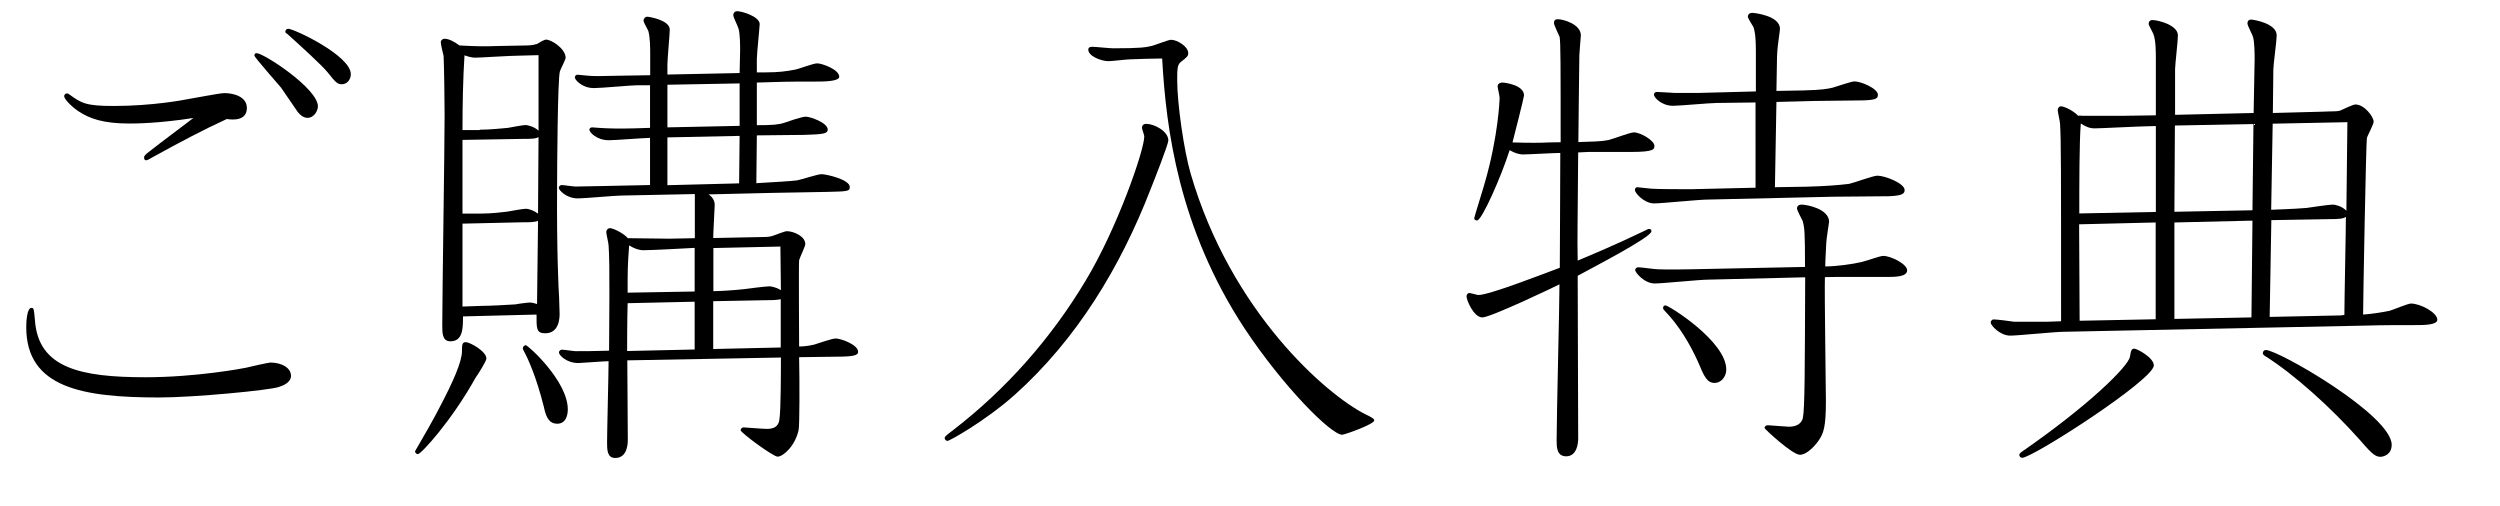 <?xml version="1.0" encoding="utf-8"?>
<!-- Generator: Adobe Illustrator 24.0.1, SVG Export Plug-In . SVG Version: 6.00 Build 0)  -->
<svg version="1.0" id="レイヤー_1" xmlns="http://www.w3.org/2000/svg" xmlns:xlink="http://www.w3.org/1999/xlink" x="0px"
	 y="0px" width="149.57px" height="30.28px" viewBox="0 0 149.57 30.28" enable-background="new 0 0 149.57 30.28"
	 xml:space="preserve">
<g>
	<path d="M2.09,19.16c0.2,2.86,2.72,3.41,6.62,3.41c2.98,0,5.79-0.52,6.01-0.57c0.23-0.06,1.35-0.31,1.46-0.31
		c0.63,0,1.23,0.29,1.23,0.8c0,0.37-0.43,0.57-0.72,0.66c-0.57,0.2-5.1,0.63-7.16,0.63c-4.58,0-7.96-0.57-7.96-4.21
		c0-0.26,0.03-1.15,0.31-1.15C2.03,18.42,2.03,18.5,2.09,19.16z M7.73,7.39c-1.55,0-2.38-0.29-3.06-0.75
		C4.18,6.3,3.84,5.9,3.84,5.76c0-0.09,0.06-0.17,0.17-0.17c0.06,0,0.09,0.03,0.14,0.06c0.72,0.52,0.97,0.69,2.66,0.69
		c2.32,0,4.24-0.37,4.38-0.4c0.4-0.06,1.95-0.37,2.23-0.37c0.54,0,1.35,0.2,1.35,0.89c0,0.77-0.83,0.72-1.2,0.66
		c-1.32,0.6-2.89,1.43-4.3,2.21c-0.4,0.23-0.46,0.26-0.54,0.26S8.62,9.51,8.62,9.4c0-0.06,0.06-0.14,0.32-0.34
		c0.72-0.57,1.89-1.43,2.63-2C9.42,7.39,8.08,7.39,7.73,7.39z M15.35,3.18c0.43,0,3.67,2.12,3.67,3.18c0,0.23-0.2,0.69-0.63,0.69
		c-0.23,0-0.43-0.17-0.57-0.34c-0.17-0.23-0.83-1.23-1-1.46c-0.26-0.31-1.6-1.83-1.6-1.92S15.26,3.18,15.35,3.18z M17.07,1.89
		c0-0.09,0.09-0.17,0.17-0.17c0.34,0,3.75,1.6,3.75,2.72c0,0.29-0.2,0.6-0.54,0.6c-0.23,0-0.34-0.06-0.83-0.69
		c-0.34-0.43-1.63-1.6-2.43-2.32C17.1,1.98,17.07,1.95,17.07,1.89z"/>
	<path d="M29.1,21.45c0,0.17-0.54,1-0.66,1.17c-1.4,2.52-3.24,4.55-3.44,4.55c-0.09,0-0.17-0.09-0.17-0.17
		c0.52-0.89,1.17-2.03,1.43-2.55c0.86-1.63,1.38-2.81,1.38-3.46c0-0.34,0-0.52,0.23-0.52C28.13,20.48,29.1,21.02,29.1,21.45z
		 M27.7,18.93c0,0.69,0,1.49-0.75,1.49c-0.49,0-0.49-0.49-0.49-0.95c0-1.8,0.14-10.6,0.14-12.6c0-0.75-0.03-2.95-0.06-3.52
		c-0.03-0.12-0.17-0.69-0.17-0.83c0-0.09,0.09-0.2,0.23-0.2c0.23,0,0.54,0.14,0.89,0.4c1.17,0.06,1.4,0.06,2.43,0.03l1.58-0.03
		c0.32,0,0.52-0.06,0.63-0.09c0.14-0.09,0.43-0.26,0.54-0.26c0.32,0,1.17,0.54,1.17,1.09c0,0.11-0.31,0.69-0.34,0.8
		c-0.14,0.4-0.17,5.99-0.17,6.87c-0.03,3.81,0.09,6.27,0.12,6.67c0,0.12,0.03,0.83,0.03,0.97c0,0.2,0,1.17-0.86,1.17
		c-0.54,0-0.52-0.29-0.52-1.12L27.7,18.93z M28.7,7.76c0.69,0,1.38-0.09,1.69-0.11c0.17-0.03,0.89-0.17,1.06-0.17
		c0.09,0,0.52,0.09,0.77,0.34V3.3l-1.17,0.03c-0.52,0-2.29,0.12-2.63,0.12c-0.2,0-0.4-0.06-0.63-0.14
		c-0.09,1.38-0.12,2.98-0.12,4.47H28.7z M28.7,12.78c0.75,0,1.38-0.09,1.66-0.12c0.17-0.03,0.92-0.17,1.09-0.17
		c0.23,0,0.54,0.14,0.74,0.29c0-0.97,0.03-4.1,0.03-4.58c-0.17,0.09-0.26,0.11-1,0.11l-3.55,0.06v4.41H28.7z M28.81,18.3
		c0.49,0,1.58-0.06,2.03-0.09c0.11-0.03,0.74-0.11,0.86-0.11c0.14,0,0.23,0.03,0.43,0.09l0.06-4.98c-0.2,0.09-0.52,0.09-0.97,0.09
		l-3.55,0.08v4.96L28.81,18.3z M31.45,20.65c0.14,0,2.52,2.15,2.52,3.84c0,0.31-0.09,0.86-0.63,0.86c-0.54,0-0.69-0.49-0.8-1
		c-0.46-1.83-0.95-2.89-1.2-3.35c-0.06-0.12-0.06-0.12-0.06-0.17C31.28,20.74,31.39,20.65,31.45,20.65z M42.39,11.63
		c0.14,0.09,0.37,0.29,0.37,0.63c0,0.14-0.09,1.66-0.09,1.98l3.01-0.06c0.31,0,0.46-0.03,0.69-0.12c0.09-0.03,0.6-0.23,0.69-0.23
		c0.43,0,1.12,0.31,1.12,0.77c0,0.14-0.34,0.83-0.37,0.97c-0.03,0.23,0,4.67,0,5.16c0.23,0,0.54-0.03,0.89-0.11
		c0.2-0.06,1.09-0.37,1.29-0.37c0.32,0,1.35,0.37,1.35,0.8c0,0.2-0.23,0.29-1.32,0.29c-0.31,0-1.86,0.03-2.21,0.03
		c0.03,1.46,0.03,4.07-0.03,4.35c-0.2,0.95-0.92,1.6-1.26,1.6c-0.26,0-2.21-1.43-2.21-1.58c0-0.09,0.09-0.17,0.17-0.17
		s1.17,0.09,1.4,0.09c0.66,0,0.72-0.37,0.75-0.57c0.09-0.54,0.09-2.98,0.09-3.7l-9.19,0.17c0,0.69,0.03,3.98,0.03,4.75
		c0,0.17,0,1.09-0.75,1.09c-0.49,0-0.49-0.49-0.49-0.95c0-0.69,0.09-4.09,0.09-4.84c-0.29,0-1.63,0.11-1.8,0.11
		c-0.75,0-1.17-0.49-1.17-0.63c0-0.11,0.12-0.17,0.17-0.17c0.14,0,0.72,0.09,0.83,0.09c0.57,0,1.06,0,2-0.03
		c0-1.35,0.06-5.21-0.03-6.3c0-0.12-0.14-0.69-0.14-0.8c0-0.11,0.09-0.23,0.23-0.23c0.2,0,0.86,0.34,1.06,0.6
		c0.34,0,2.09,0.03,2.49,0.03l1.52-0.03v-2.64l-4.41,0.09c-0.37,0-2.18,0.17-2.58,0.17c-0.72,0-1.15-0.51-1.15-0.63
		c0-0.09,0.09-0.17,0.17-0.17c0.12,0,0.69,0.09,0.83,0.09c0.49,0,1.12-0.03,1.63-0.03l2.83-0.06V8.25c-0.34,0-2.09,0.14-2.46,0.14
		c-0.75,0-1.17-0.49-1.17-0.63c0-0.09,0.09-0.14,0.17-0.14c0.06,0,0.34,0.03,0.4,0.03c0.43,0.03,1.15,0.06,2.09,0.03l0.97-0.03V5.1
		h-0.77c-0.34,0-2.15,0.17-2.58,0.17c-0.75,0-1.15-0.52-1.15-0.63c0-0.09,0.06-0.17,0.17-0.17c0.09,0,0.54,0.06,0.63,0.06
		c0.31,0.03,0.69,0.03,1.83,0L38.9,4.5V3.35c0-0.49,0-1.09-0.11-1.49c-0.03-0.09-0.29-0.52-0.29-0.63C38.5,1.15,38.58,1,38.72,1
		c0.11,0,1.35,0.2,1.35,0.77c0,0.29-0.14,1.75-0.14,2.09v0.6l4.32-0.09l0.03-1.35c0-0.26,0-0.95-0.09-1.29
		c-0.03-0.14-0.32-0.69-0.32-0.83c0-0.12,0.09-0.23,0.23-0.23c0.29,0,1.35,0.32,1.35,0.77c0,0.17-0.17,1.78-0.17,2.09v0.8h0.54
		c0.77,0,1.2-0.06,1.78-0.17c0.17-0.03,1.06-0.37,1.29-0.37c0.29,0,1.32,0.37,1.32,0.8c0,0.29-0.97,0.29-1.38,0.29
		c-0.83,0-1.72,0-2.55,0.03l-1,0.03v2.55c0.92,0,1.29-0.03,1.63-0.14c0.17-0.06,1.06-0.37,1.29-0.37c0.29,0,1.32,0.37,1.32,0.77
		c0,0.23-0.2,0.29-1.4,0.32c-0.57,0-2.46,0.03-2.84,0.03l-0.03,2.86l0.49-0.03c0.51-0.03,1.6-0.09,1.95-0.14
		c0.2-0.03,1.23-0.37,1.46-0.37c0.26,0,1.69,0.31,1.69,0.77c0,0.26-0.14,0.26-1.32,0.29c-0.49,0-2.78,0.06-3.32,0.06L42.39,11.63z
		 M41.56,20.91v-2.86l-4.01,0.09c-0.03,0.95-0.03,2.75-0.03,2.86L41.56,20.91z M41.56,17.44v-2.61c-0.49,0.03-2.61,0.14-3.06,0.14
		c-0.29,0-0.57-0.11-0.86-0.29c-0.09,1.26-0.09,1.4-0.09,2.83L41.56,17.44z M39.93,5.07v2.55l4.32-0.09V4.99L39.93,5.07z
		 M44.22,10.97l0.03-2.84l-4.32,0.09v2.86L44.22,10.97z M42.68,14.84v2.58c0.4,0,1.29-0.06,1.83-0.12c0.23-0.03,1.29-0.17,1.52-0.17
		c0.06,0,0.37,0.03,0.69,0.23c0-0.4-0.03-2.23-0.03-2.61L42.68,14.84z M46.71,20.79V17.9c-0.17,0.03-0.26,0.06-0.89,0.06l-3.15,0.06
		v2.86L46.71,20.79z"/>
	<path d="M68.83,11.34c-1.8,4.64-4.41,8.96-8.13,12.29c-1.78,1.58-3.9,2.75-4.01,2.75c-0.06,0-0.17-0.06-0.17-0.17
		c0-0.09,0.06-0.14,0.52-0.49c3.15-2.43,5.84-5.47,7.9-8.91c1.89-3.12,3.52-7.82,3.52-8.65c0-0.09-0.14-0.43-0.14-0.52
		c0-0.06,0.03-0.23,0.26-0.23c0.46,0,1.32,0.43,1.32,1C69.89,8.65,69.06,10.77,68.83,11.34z M67.6,3.55c-0.17,0-1.09,0.11-1.29,0.11
		c-0.4,0-1.2-0.29-1.2-0.69c0-0.17,0.17-0.17,0.26-0.17c0.17,0,1.03,0.09,1.23,0.09c1.66,0,1.95-0.06,2.29-0.14
		c0.17-0.03,1-0.37,1.17-0.37c0.37,0,1.03,0.4,1.03,0.8c0,0.17-0.06,0.23-0.46,0.54c-0.2,0.17-0.2,0.46-0.2,1.09
		c0,1.38,0.4,4.18,0.8,5.56c2.41,8.31,8.16,13.26,10.45,14.41c0.29,0.14,0.54,0.26,0.54,0.37c0,0.23-1.78,0.86-1.92,0.86
		c-0.66,0-3.52-2.86-5.84-6.36c-3.95-6.01-4.7-11.97-4.93-16.15C69.26,3.5,67.91,3.53,67.6,3.55z"/>
	<path d="M93.37,8.51c0-4.58,0-5.96-0.06-6.3c-0.06-0.14-0.34-0.72-0.34-0.83c0-0.14,0.06-0.23,0.23-0.23
		c0.32,0,1.38,0.29,1.38,0.97c0,0.03-0.09,1.06-0.09,1.17c0,0.17-0.06,4.61-0.06,5.21c0.83-0.03,1.35-0.03,1.8-0.12
		c0.26-0.06,1.29-0.46,1.52-0.46c0.4,0,1.23,0.49,1.23,0.8c0,0.2,0,0.37-1.38,0.37h-2.55l-0.63,0.03c-0.03,4.47-0.06,4.96-0.03,6.47
		c0.77-0.32,2.32-0.97,4.04-1.8c0.17-0.09,0.17-0.09,0.23-0.09c0.14,0,0.14,0.09,0.14,0.14c0,0.37-3.81,2.32-4.41,2.66
		c0,1.52,0.03,9.45,0.03,9.74c0,0.32-0.09,1.06-0.72,1.06c-0.57,0-0.57-0.57-0.57-0.95c0-1.49,0.17-7.99,0.17-9.34
		c-0.26,0.14-4.12,1.98-4.61,1.98c-0.52,0-0.95-1.03-0.95-1.26c0-0.09,0.06-0.2,0.17-0.2c0.09,0,0.46,0.12,0.54,0.12
		c0.66,0,3.95-1.29,4.87-1.63c0-1.69,0.03-4.07,0.03-6.87c-0.34,0-1.92,0.09-2.23,0.09c-0.06,0-0.37,0-0.8-0.26
		c-0.49,1.55-1.66,4.21-1.95,4.21c-0.11,0-0.17-0.06-0.17-0.14c0-0.06,0.57-1.86,0.66-2.21c0.77-2.69,0.86-4.84,0.86-4.98
		c0-0.12-0.12-0.6-0.12-0.69c0-0.12,0.09-0.23,0.29-0.23c0.14,0,1.29,0.14,1.29,0.77c0,0.11-0.6,2.46-0.69,2.81
		c0.89,0.03,1.75,0.03,2.18,0L93.37,8.51z M105.06,6.13l-2.35,0.03c-0.4,0-2.23,0.17-2.61,0.17c-0.72,0-1.15-0.52-1.15-0.66
		c0-0.09,0.06-0.17,0.2-0.17c0.17,0,0.92,0.06,1.06,0.06h1.4l3.44-0.09V3.12c0-1.09-0.09-1.32-0.14-1.49
		c-0.06-0.11-0.34-0.54-0.34-0.63c0-0.06,0.03-0.23,0.26-0.23c0.14,0,1.66,0.17,1.66,0.95c0,0.11-0.06,0.46-0.09,0.74
		c-0.06,0.43-0.09,0.8-0.09,1.26l-0.03,1.72l1.63-0.03c1.09-0.03,1.43-0.09,1.75-0.17c0.23-0.06,1.09-0.37,1.29-0.37
		c0.4,0,1.4,0.43,1.4,0.8c0,0.23-0.09,0.34-1.23,0.34c-0.32,0-2.46,0.03-2.55,0.03l-2.29,0.06l-0.09,5.1l1.86-0.03
		c1.15-0.03,1.92-0.09,2.58-0.17c0.29-0.06,1.43-0.49,1.69-0.49c0.46,0,1.63,0.46,1.63,0.86c0,0.23-0.17,0.34-0.95,0.37
		c-0.17,0-2.95,0.03-3.35,0.03l-7.48,0.17c-0.52,0-2.75,0.23-3.21,0.23c-0.6,0-1.15-0.63-1.15-0.8c0-0.09,0.06-0.17,0.14-0.17
		c0.06,0,0.77,0.09,0.86,0.09c0.37,0.03,1.92,0.03,2.35,0.03l3.87-0.09V6.13z M109.18,16.58c-0.03,1.17,0.06,6.36,0.06,7.42
		c0,1.55-0.14,1.92-0.43,2.35c-0.34,0.49-0.8,0.86-1.12,0.86c-0.46,0-2.12-1.55-2.12-1.6c0-0.12,0.11-0.17,0.2-0.17
		s1.09,0.09,1.26,0.09c0.54,0,0.77-0.26,0.83-0.52c0.12-0.54,0.12-3.04,0.14-8.42l-5.79,0.14c-0.52,0-2.75,0.23-3.21,0.23
		c-0.63,0-1.17-0.66-1.17-0.8c0-0.11,0.11-0.17,0.17-0.17c0.2,0,1,0.12,1.17,0.12c0.63,0.03,1.89,0,2.03,0l6.79-0.14
		c0-2.12-0.03-2.35-0.14-2.75c-0.06-0.14-0.34-0.63-0.34-0.75c0-0.14,0.12-0.23,0.26-0.23c0.34,0,1.66,0.26,1.66,1.03
		c0,0.03-0.17,1.09-0.17,1.29c0,0.14-0.06,1.03-0.06,1.38c0.66,0,1.66-0.14,2.15-0.26c0.49-0.12,1.12-0.37,1.32-0.37
		c0.46,0,1.43,0.49,1.43,0.86c0,0.4-0.72,0.4-1.32,0.4h-3.01L109.18,16.58z M103.28,22.11c0,0.46-0.34,0.8-0.69,0.8
		c-0.46,0-0.63-0.37-1-1.26c-0.49-1.09-1.17-2.21-1.98-3.04c-0.11-0.12-0.11-0.12-0.11-0.2s0.06-0.14,0.14-0.14
		C99.85,18.28,103.28,20.42,103.28,22.11z"/>
	<path d="M128.98,6.9V3.55c0-0.43,0-1.12-0.14-1.49c-0.03-0.11-0.29-0.54-0.29-0.63c0-0.12,0.06-0.23,0.23-0.23
		c0.32,0,1.52,0.29,1.52,0.92c0,0.34-0.17,1.75-0.17,2.03v2.72l4.7-0.11l0.06-3.21c0-0.23,0-0.97-0.09-1.32
		c-0.03-0.14-0.34-0.69-0.34-0.83c0-0.09,0.03-0.23,0.23-0.23c0.06,0,1.52,0.2,1.52,0.95c0,0.31-0.2,1.75-0.2,2.03l-0.03,2.61
		L139,6.68c0.52-0.03,0.8,0,1-0.06c0.14-0.06,0.77-0.37,0.92-0.37c0.54,0,1.09,0.74,1.09,1.03c0,0.17-0.37,0.83-0.4,0.97
		c-0.06,0.23-0.23,9.85-0.23,10.57c0.46-0.03,1.2-0.14,1.6-0.23c0.2-0.06,1.09-0.43,1.26-0.43c0.57,0,1.58,0.54,1.58,0.97
		c0,0.32-0.83,0.32-1.29,0.32c-0.92,0-2.09,0-3.01,0.03l-18.04,0.37c-0.52,0-2.75,0.23-3.21,0.23c-0.63,0-1.17-0.63-1.17-0.77
		c0-0.14,0.11-0.2,0.17-0.2c0.2,0,1.06,0.11,1.23,0.14h1.98l0.83-0.03c0-9.37,0-10.71-0.06-11.8c0-0.14-0.14-0.72-0.14-0.83
		c0-0.09,0.06-0.23,0.2-0.23c0.14,0,0.66,0.2,1.03,0.57c0.09-0.03,0.2,0,0.29,0h2.23L128.98,6.9z M128.86,21.86
		c0,0.86-7.25,5.53-7.88,5.53c-0.09,0-0.17-0.09-0.17-0.17s0.09-0.14,0.12-0.17c4.09-2.83,6.39-5.13,6.5-5.7
		c0.06-0.37,0.09-0.49,0.26-0.49S128.86,21.4,128.86,21.86z M128.98,7.54l-1,0.03c-0.23,0-2.29,0.11-2.66,0.11
		c-0.29,0-0.52-0.09-0.83-0.29c-0.09,1.12-0.09,3.61-0.09,5.38l4.58-0.09V7.54z M124.42,19.19l4.55-0.09v-5.79l-4.58,0.11
		L124.42,19.19z M134.82,7.42l-4.7,0.09l-0.03,5.16l4.67-0.09L134.82,7.42z M130.09,19.08l4.61-0.09l0.06-5.79l-4.67,0.11V19.08z
		 M135.56,20.94c0.75,0,7.53,3.9,7.53,5.67c0,0.57-0.46,0.72-0.69,0.72c-0.34,0-0.63-0.34-1.26-1.06c-1.66-1.86-3.87-3.87-5.64-4.98
		c-0.06-0.03-0.12-0.09-0.12-0.17C135.39,21,135.48,20.94,135.56,20.94z M135.79,18.96l4.27-0.09l0.2-0.03
		c0-0.92,0.09-5.01,0.09-5.87c-0.14,0.11-0.37,0.14-0.97,0.14l-3.49,0.06L135.79,18.96z M135.88,12.55
		c0.46-0.03,1.15-0.03,2.12-0.11c0.23-0.03,1.32-0.2,1.58-0.2c0.11,0,0.54,0.09,0.8,0.37l0.06-5.3l-4.47,0.09L135.88,12.55z"/>
</g>
<g>
</g>
<g>
</g>
<g>
</g>
<g>
</g>
<g>
</g>
<g>
</g>
<g>
</g>
<g>
</g>
<g>
</g>
<g>
</g>
<g>
</g>
<g>
</g>
<g>
</g>
<g>
</g>
<g>
</g>
</svg>
